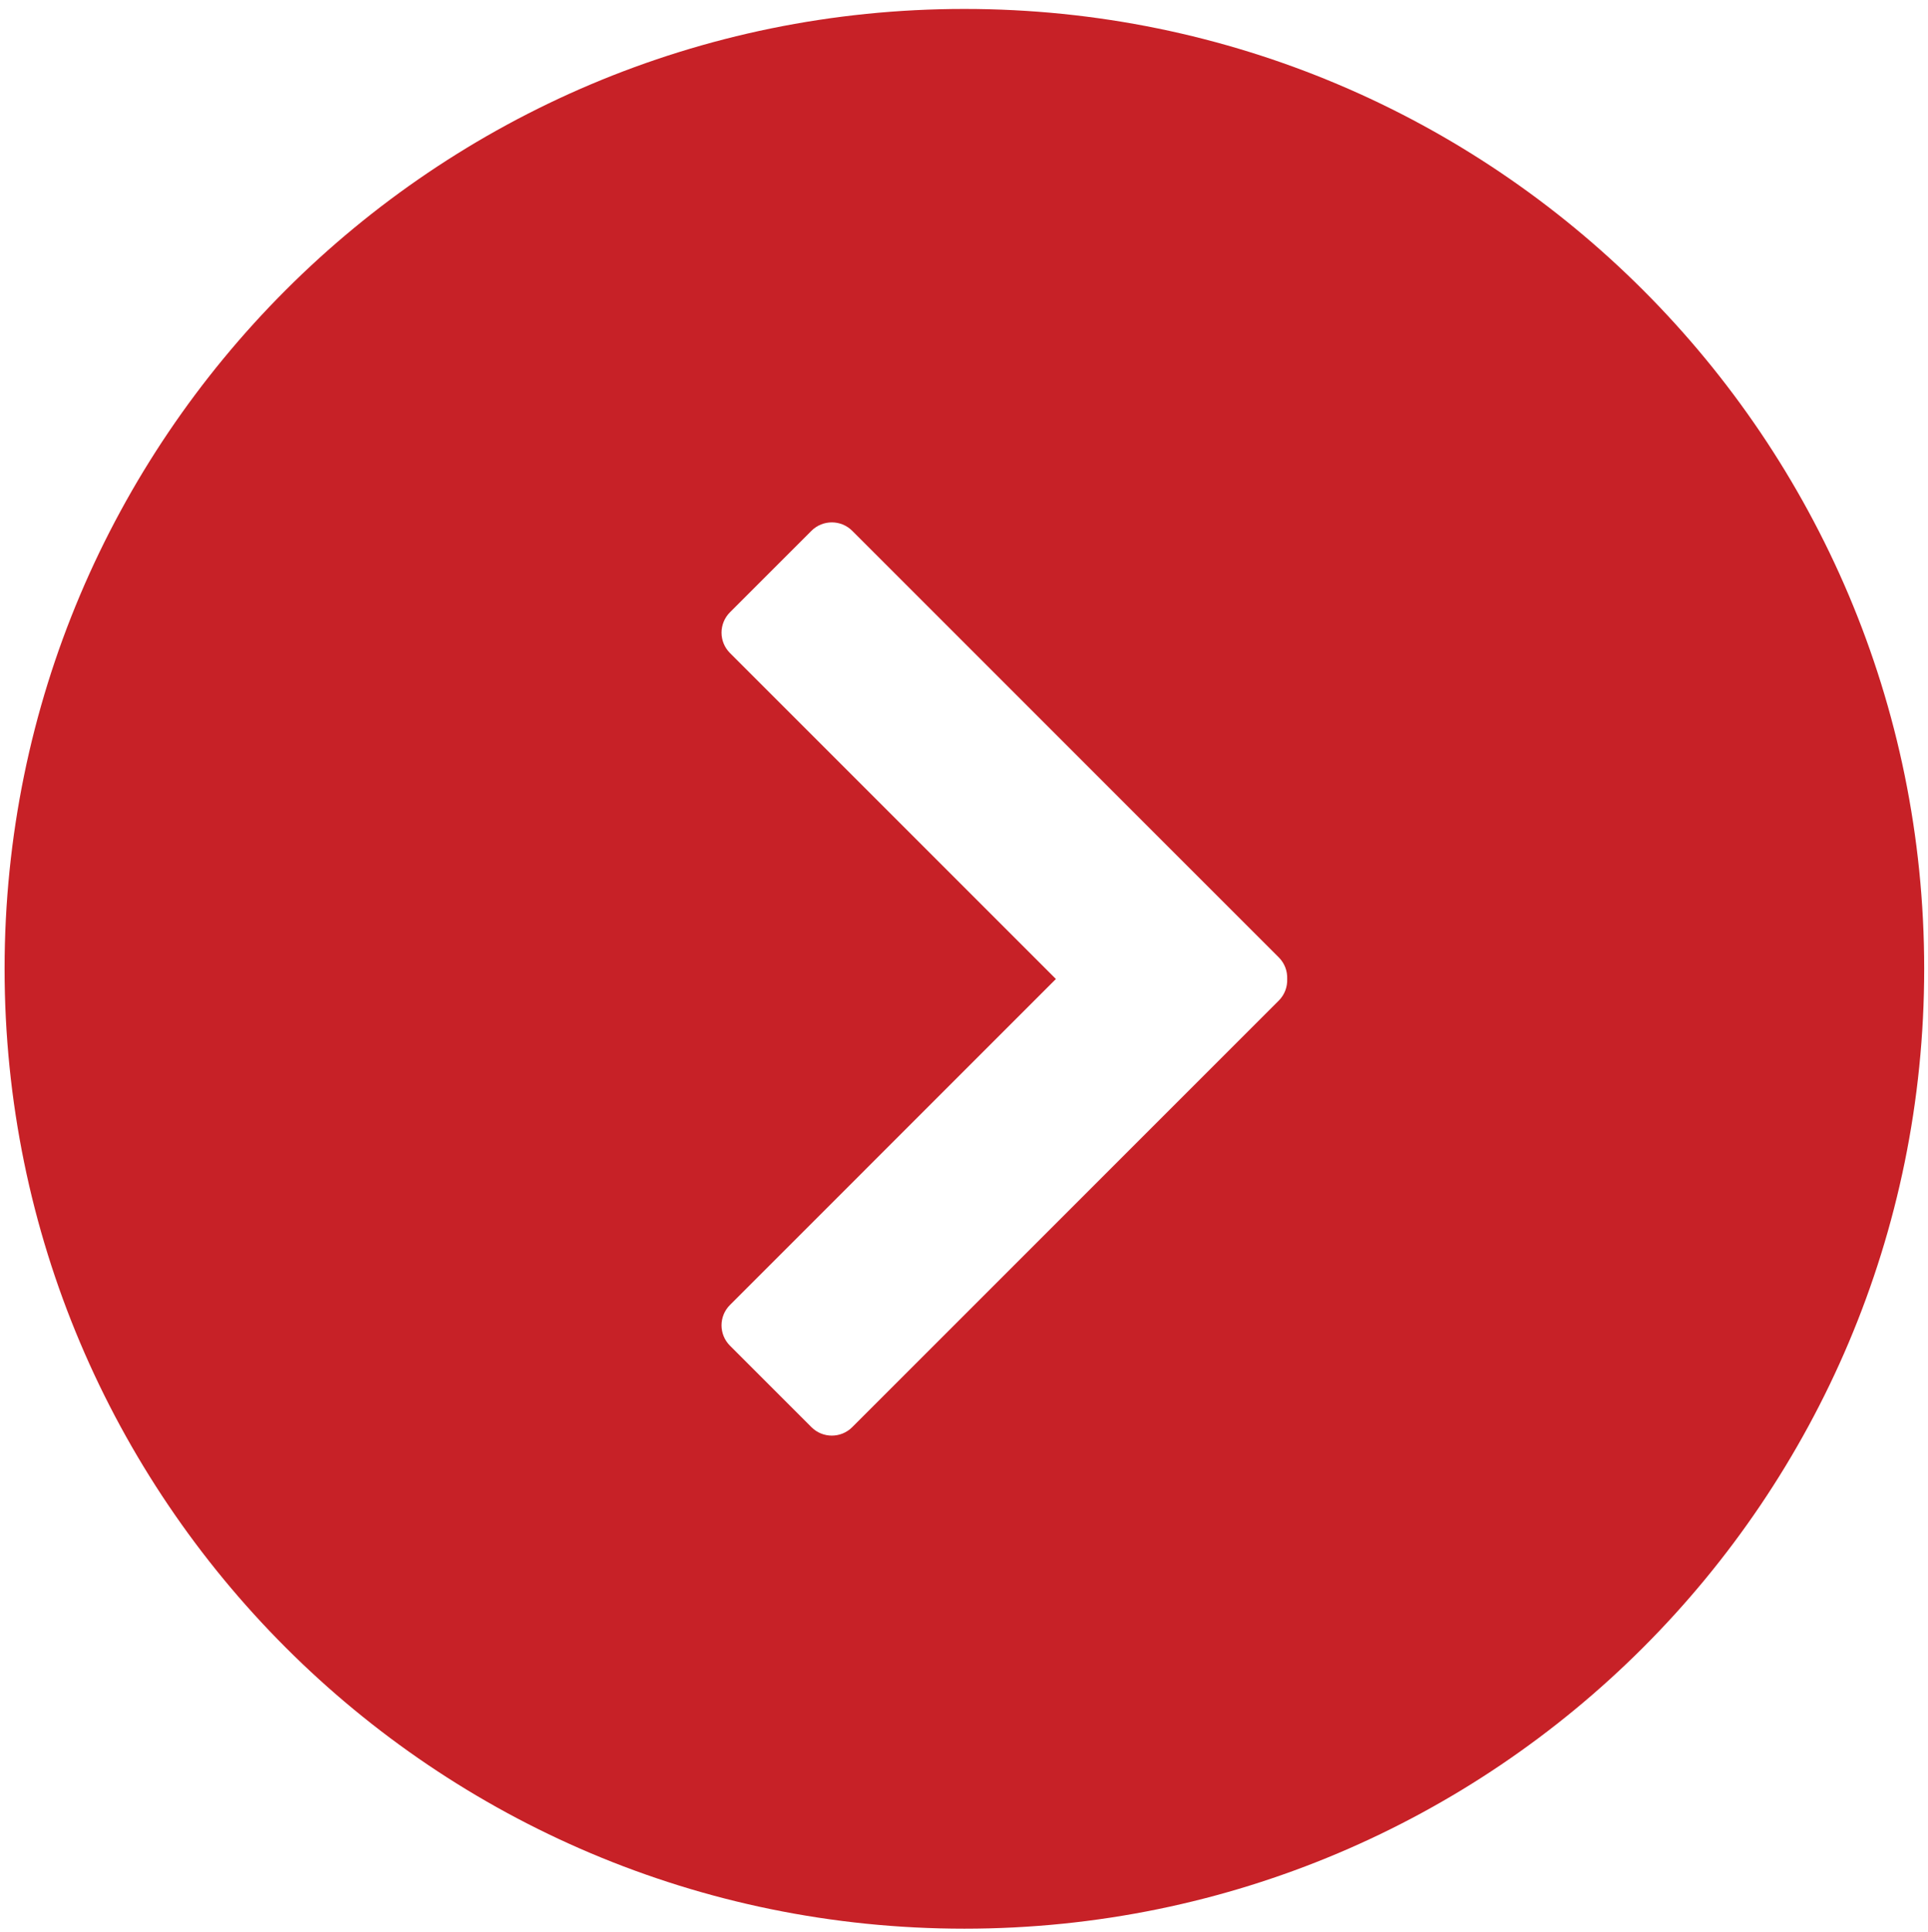 <?xml version="1.0" encoding="utf-8"?>
<!-- Generator: Adobe Illustrator 23.0.3, SVG Export Plug-In . SVG Version: 6.00 Build 0)  -->
<svg version="1.1" xmlns="http://www.w3.org/2000/svg" xmlns:xlink="http://www.w3.org/1999/xlink" x="0px" y="0px"
	 viewBox="0 0 566.93 568.15" style="enable-background:new 0 0 566.93 568.15;" xml:space="preserve">
<style type="text/css">
	.st0{display:none;}
	.st1{display:inline;}
	.st2{fill:#C72127;}
	.st3{fill:none;stroke:#C72127;stroke-width:2;stroke-linejoin:round;stroke-miterlimit:10;}
	.st4{fill:none;}
	.st5{fill:none;stroke:#000000;stroke-width:2;stroke-linejoin:round;stroke-miterlimit:10;}
	.st6{fill:#ADB2B5;}
	.st7{display:inline;fill:#C72127;}
	.st8{fill:#FFFFFF;}
	.st9{display:inline;fill-rule:evenodd;clip-rule:evenodd;fill:#FFFFFF;}
	.st10{display:inline;fill-rule:evenodd;clip-rule:evenodd;fill:#C82B33;}
	.st11{display:inline;fill-rule:evenodd;clip-rule:evenodd;}
	.st12{fill-rule:evenodd;clip-rule:evenodd;fill:#FFF12B;}
	.st13{display:inline;fill:#FFFFFF;}
	.st14{display:inline;fill:#010101;}
</style>
<g id="Layer_1" class="st0">
	<g class="st1">
		<g>
			<rect x="21.58" y="143.82" width="23.36" height="217.14"/>
		</g>
		<g>
			<g>
				<g>
					<polygon class="st2" points="138.5,142.96 115.13,142.96 138.5,142.88 					"/>
				</g>
				<g>
					<polygon class="st2" points="21.68,143.82 21.68,142.88 45.04,142.88 					"/>
				</g>
			</g>
			<g>
				<path class="st2" d="M68.41,154.56H33.36c-6.24,0-12.1-2.43-16.52-6.84C12.43,143.3,10,137.44,10,131.2v-23.36
					c0-6.24,2.43-12.1,6.84-16.52c4.41-4.41,10.28-6.84,16.52-6.84v46.73h35.05V154.56z"/>
			</g>
			<g>
				<rect x="33.36" y="84.47" class="st2" width="70.09" height="23.36"/>
			</g>
			<g>
				<path class="st3" d="M68.4,96.15"/>
			</g>
			<g>
				<path class="st2" d="M127.17,154.56h-1.55c-6.46,0-11.68-5.23-11.68-11.68s5.22-11.68,11.68-11.68c0.44,0,1.35-0.22,1.69-0.42
					l-0.49-22.94H84.65V84.47h42.16c6.23,0,12.09,2.43,16.51,6.84c4.43,4.42,6.86,10.28,6.86,16.52v23.36
					c0,6.23-2.43,12.1-6.86,16.52c-4.56,4.57-11.07,6.47-16.15,6.79V154.56z"/>
			</g>
		</g>
		<g>
			<rect x="21.58" y="382.51" width="23.36" height="172.05"/>
		</g>
		<g>
			<path class="st2" d="M546.43,358.99l-23.36-0.07l0.23-72.01l-118.68,54.51c-3.62,1.65-7.83,1.36-11.18-0.78
				c-3.34-2.14-5.37-5.85-5.37-9.83v-44.91l-115.12,55.12c-3.62,1.72-7.88,1.49-11.27-0.65c-3.39-2.14-5.45-5.87-5.45-9.88V286.1
				l-125.86,54.29c-3.6,1.55-7.77,1.19-11.05-0.97s-5.26-5.83-5.26-9.76V142.88h23.36V311.9l125.86-54.29
				c3.59-1.56,7.75-1.2,11.05,0.97c3.29,2.16,5.26,5.83,5.26,9.76v43.6l115.12-55.12c3.62-1.73,7.87-1.49,11.27,0.65
				c3.39,2.14,5.45,5.87,5.45,9.88v45.23l118.73-54.54c3.6-1.67,7.83-1.37,11.19,0.79c3.35,2.16,5.37,5.88,5.36,9.86L546.43,358.99z
				"/>
		</g>
		<g>
			<path class="st4" d="M451.16,380.79"/>
		</g>
		<g>
			<path class="st5" d="M157.04,318.74"/>
		</g>
		<g>
			<g>
				<rect x="81.57" y="486.07" class="st6" width="23.36" height="23.36"/>
			</g>
			<g>
				<rect x="128.3" y="486.07" class="st6" width="23.36" height="23.36"/>
			</g>
			<g>
				<rect x="175.03" y="486.07" class="st6" width="23.36" height="23.36"/>
			</g>
			<g>
				<rect x="221.75" y="486.07" class="st6" width="23.36" height="23.36"/>
			</g>
			<g>
				<rect x="268.48" y="486.07" class="st6" width="23.36" height="23.36"/>
			</g>
		</g>
		<g>
			<rect x="1.25" y="382.67" width="345.36" height="23.36"/>
		</g>
		<g>
			<rect x="1.25" y="431.31" width="345.36" height="23.36"/>
		</g>
		<g>
			<rect x="1.25" y="542.76" width="563.65" height="23.36"/>
		</g>
		<g>
			<path d="M535.04,566.53H335.31c-6.46,0-11.68-5.23-11.68-11.68v-160.8c0-6.45,5.22-11.68,11.68-11.68h199.73
				c6.46,0,11.68,5.23,11.68,11.68v160.8C546.72,561.3,541.49,566.53,535.04,566.53z M346.99,543.17h176.37V405.73H346.99V543.17z"
				/>
		</g>
	</g>
</g>
<g id="Layer_2" class="st0">
	<g class="st1">
		<g>
			<g>
				<g>
					<rect x="473.99" y="117.02" width="23.04" height="391.62"/>
				</g>
				<g>
					<rect x="289.7" y="117.02" width="23.04" height="391.62"/>
				</g>
			</g>
			<g>
				<path d="M335.77,128.54h-34.55c-6.15,0-11.93-2.4-16.29-6.75s-6.75-10.13-6.75-16.29V82.47c0-6.15,2.4-11.93,6.75-16.29
					c4.36-4.36,10.15-6.75,16.29-6.75v23.04c0,0,0.01,0,0.01-0.01l-0.01,23.04h34.55V128.54z"/>
			</g>
			<g>
				<path d="M485.51,566.23H301.22c-6.15,0-11.93-2.4-16.29-6.75s-6.75-10.13-6.75-16.29v-23.04c0-6.15,2.4-11.93,6.75-16.29
					c4.36-4.36,10.15-6.75,16.29-6.75h34.55v23.04h-34.55v23.04h184.29v-23.04h-34.55v-23.04h34.55c6.14,0,11.92,2.39,16.28,6.74
					c4.36,4.36,6.76,10.15,6.76,16.3v23.04c0,6.15-2.4,11.93-6.75,16.29S491.66,566.23,485.51,566.23z"/>
			</g>
			<g>
				<rect x="301.22" y="59.43" width="92.15" height="23.04"/>
			</g>
			<g>
				<path d="M485.51,128.54h-34.55v-23.04h34.55V82.47h-57.59c-6.36,0-11.52-5.16-11.52-11.52V36.4h-46.07v34.55h-23.04V24.88
					c0-6.36,5.16-11.52,11.52-11.52h69.11c6.36,0,11.52,5.16,11.52,11.52v34.55h46.07c6.14,0,11.92,2.39,16.28,6.74
					c4.36,4.36,6.76,10.15,6.76,16.3v23.04c0,6.15-2.4,11.93-6.75,16.29S491.66,128.54,485.51,128.54z"/>
			</g>
		</g>
		<g>
			<g>
				<path class="st6" d="M439.43,474.09h-92.15c-6.36,0-11.52-5.16-11.52-11.52v-34.55h23.04v23.04h69.11v-23.04h23.04v34.55
					C450.95,468.93,445.79,474.09,439.43,474.09z"/>
			</g>
			<g>
				<path class="st6" d="M439.43,404.98h-92.15c-6.36,0-11.52-5.16-11.52-11.52v-34.55h23.04v23.04h69.11v-23.04h23.04v34.55
					C450.95,399.82,445.79,404.98,439.43,404.98z"/>
			</g>
			<g>
				<path class="st6" d="M439.43,335.87h-92.15c-6.36,0-11.52-5.16-11.52-11.52V289.8h23.04v23.04h69.11V289.8h23.04v34.55
					C450.95,330.71,445.79,335.87,439.43,335.87z"/>
			</g>
			<g>
				<path class="st6" d="M439.43,266.76h-92.15c-6.36,0-11.52-5.16-11.52-11.52v-34.55h23.04v23.04h69.11v-23.04h23.04v34.55
					C450.95,261.6,445.79,266.76,439.43,266.76z"/>
			</g>
			<g>
				<path class="st6" d="M439.43,197.65h-92.15c-6.36,0-11.52-5.16-11.52-11.52v-34.55h23.04v23.04h69.11v-23.04h23.04v34.55
					C450.95,192.49,445.79,197.65,439.43,197.65z"/>
			</g>
		</g>
		<g>
			<g>
				<g>
					<rect x="197.55" y="117.02" width="23.04" height="391.62"/>
				</g>
				<g>
					<rect x="13.26" y="117.02" width="23.04" height="391.62"/>
				</g>
			</g>
			<g>
				<path d="M59.33,128.54H24.78c-6.15,0-11.93-2.4-16.29-6.75s-6.75-10.13-6.75-16.29V82.47c0-6.15,2.4-11.93,6.75-16.29
					c4.36-4.36,10.15-6.75,16.29-6.75v23.04c0,0,0.01,0,0.01-0.01l-0.01,23.04h34.55V128.54z"/>
			</g>
			<g>
				<path d="M209.07,566.23H24.78c-6.15,0-11.93-2.4-16.29-6.75s-6.75-10.13-6.75-16.29v-23.04c0-6.15,2.4-11.93,6.75-16.29
					c4.36-4.36,10.15-6.75,16.29-6.75h34.55v23.04H24.78v23.04h184.29v-23.04h-34.55v-23.04h34.55c6.14,0,11.92,2.39,16.28,6.74
					c4.36,4.36,6.76,10.15,6.76,16.3v23.04c0,6.15-2.4,11.93-6.75,16.29C221,563.84,215.22,566.23,209.07,566.23z"/>
			</g>
			<g>
				<rect x="24.78" y="59.43" width="92.15" height="23.04"/>
			</g>
			<g>
				<path d="M209.07,128.54h-34.55v-23.04h34.55V82.47h-57.59c-6.36,0-11.52-5.16-11.52-11.52V36.4H93.89v34.55H70.85V24.88
					c0-6.36,5.16-11.52,11.52-11.52h69.11c6.36,0,11.52,5.16,11.52,11.52v34.55h46.07c6.14,0,11.92,2.39,16.28,6.74
					c4.36,4.36,6.76,10.15,6.76,16.3v23.04c0,6.15-2.4,11.93-6.75,16.29C221,126.15,215.22,128.54,209.07,128.54z"/>
			</g>
		</g>
		<g>
			<g>
				<path class="st2" d="M163,474.09H70.85c-6.36,0-11.52-5.16-11.52-11.52v-34.55h23.04v23.04h69.11v-23.04h23.04v34.55
					C174.51,468.93,169.36,474.09,163,474.09z"/>
			</g>
			<g>
				<path class="st2" d="M163,404.98H70.85c-6.36,0-11.52-5.16-11.52-11.52v-34.55h23.04v23.04h69.11v-23.04h23.04v34.55
					C174.51,399.82,169.36,404.98,163,404.98z"/>
			</g>
		</g>
		<g>
			<g>
				<rect x="59.33" y="301.32" width="23.04" height="23.04"/>
			</g>
			<g>
				<rect x="105.41" y="301.32" width="23.04" height="23.04"/>
			</g>
			<g>
				<rect x="151.48" y="301.32" width="23.04" height="23.04"/>
			</g>
		</g>
		<g>
			<g>
				<rect x="59.33" y="232.21" width="23.04" height="23.04"/>
			</g>
			<g>
				<rect x="105.41" y="232.21" width="23.04" height="23.04"/>
			</g>
			<g>
				<rect x="151.48" y="232.21" width="23.04" height="23.04"/>
			</g>
		</g>
		<g>
			<g>
				<rect x="59.33" y="163.1" width="23.04" height="23.04"/>
			</g>
			<g>
				<rect x="105.41" y="163.1" width="23.04" height="23.04"/>
			</g>
			<g>
				<rect x="151.48" y="163.1" width="23.04" height="23.04"/>
			</g>
		</g>
	</g>
</g>
<g id="Layer_3" class="st0">
	<g class="st1">
		<g>
			<g>
				<path class="st2" d="M194.16,281.06h-99.1c-6.39,0-11.56-5.18-11.56-11.56V150.57c0-6.39,5.17-11.56,11.56-11.56h99.1
					c6.39,0,11.56,5.18,11.56,11.56V269.5C205.72,275.89,200.55,281.06,194.16,281.06z M106.62,257.94h75.98v-95.81h-75.98V257.94z"
					/>
			</g>
			<g>
				<g>
					<rect x="124.78" y="178.65" width="39.64" height="23.13"/>
				</g>
				<g>
					<rect x="124.78" y="218.29" width="39.64" height="23.13"/>
				</g>
			</g>
		</g>
		<g>
			<g>
				<path class="st6" d="M195.44,502.41H96.33c-6.39,0-11.56-5.18-11.56-11.56V371.91c0-6.39,5.17-11.56,11.56-11.56h99.11
					c6.39,0,11.56,5.18,11.56,11.56v118.93C207.01,497.23,201.83,502.41,195.44,502.41z M107.89,479.28h75.99v-95.81h-75.99V479.28z
					"/>
			</g>
			<g>
				<g>
					<rect x="126.06" y="400" width="39.65" height="23.13"/>
				</g>
				<g>
					<rect x="126.06" y="439.64" width="39.65" height="23.13"/>
				</g>
			</g>
		</g>
		<g>
			<g>
				<path class="st6" d="M333.62,502.41H234.5c-6.39,0-11.56-5.18-11.56-11.56V371.91c0-6.39,5.17-11.56,11.56-11.56h99.11
					c6.39,0,11.56,5.18,11.56,11.56v118.93C345.18,497.23,340.01,502.41,333.62,502.41z M246.07,479.28h75.99v-95.81h-75.99V479.28z
					"/>
			</g>
			<g>
				<g>
					<rect x="264.24" y="400" width="39.65" height="23.13"/>
				</g>
				<g>
					<rect x="264.24" y="439.64" width="39.65" height="23.13"/>
				</g>
			</g>
		</g>
		<g>
			<g>
				<path class="st6" d="M472.23,502.41h-99.11c-6.39,0-11.56-5.18-11.56-11.56V371.91c0-6.39,5.17-11.56,11.56-11.56h99.11
					c6.39,0,11.56,5.18,11.56,11.56v118.93C483.8,497.23,478.63,502.41,472.23,502.41z M384.68,479.28h75.99v-95.81h-75.99V479.28z"
					/>
			</g>
			<g>
				<g>
					<rect x="402.85" y="400" width="39.65" height="23.13"/>
				</g>
				<g>
					<rect x="402.85" y="439.64" width="39.65" height="23.13"/>
				</g>
			</g>
		</g>
		<g>
			<g>
				<path class="st2" d="M332.92,281.06H233.8c-6.39,0-11.56-5.18-11.56-11.56V150.57c0-6.39,5.17-11.56,11.56-11.56h99.11
					c6.39,0,11.56,5.18,11.56,11.56V269.5C344.48,275.89,339.31,281.06,332.92,281.06z M245.37,257.94h75.99v-95.81h-75.99V257.94z"
					/>
			</g>
			<g>
				<g>
					<rect x="263.54" y="178.65" width="39.65" height="23.13"/>
				</g>
				<g>
					<rect x="263.54" y="218.29" width="39.65" height="23.13"/>
				</g>
			</g>
		</g>
		<g>
			<g>
				<path class="st2" d="M471.68,281.06h-99.11c-6.39,0-11.56-5.18-11.56-11.56V150.57c0-6.39,5.17-11.56,11.56-11.56h99.11
					c6.39,0,11.56,5.18,11.56,11.56V269.5C483.24,275.89,478.07,281.06,471.68,281.06z M384.13,257.94h75.99v-95.81h-75.99V257.94z"
					/>
			</g>
			<g>
				<g>
					<rect x="402.3" y="178.65" width="39.64" height="23.13"/>
				</g>
				<g>
					<rect x="402.3" y="218.29" width="39.64" height="23.13"/>
				</g>
			</g>
		</g>
		<g>
			<rect x="1.22" y="107.6" width="23.13" height="458.79"/>
		</g>
		<g>
			<rect x="541.45" y="107.6" width="23.13" height="458.79"/>
		</g>
		<g>
			<rect x="12.79" y="257.99" width="504.11" height="23.13"/>
		</g>
		<g>
			<rect x="12.79" y="298.93" width="539.86" height="23.13"/>
		</g>
		<g>
			<rect x="20.75" y="479.77" width="496.79" height="23.13"/>
		</g>
		<g>
			<rect x="20.75" y="520.71" width="539.86" height="23.13"/>
		</g>
	</g>
</g>
<g id="Layer_4" class="st0">
	<g class="st1">
		<g>
			<path d="M174.93,289.8c-57.16,0-103.66-46.51-103.66-103.66S117.77,82.47,174.93,82.47v23.04c-44.46,0-80.63,36.17-80.63,80.63
				s36.17,80.63,80.63,80.63V289.8z"/>
		</g>
		<g>
			<path d="M382.26,289.8v-23.04c44.46,0,80.63-36.17,80.63-80.63s-36.17-80.63-80.63-80.63V82.47
				c57.16,0,103.66,46.51,103.66,103.66S439.42,289.8,382.26,289.8z"/>
		</g>
		<g>
			<path class="st6" d="M255.56,404.98h-23.04c0-33.46,0-62.36,37.93-100.29c20.13-20.14,54.22-67.77,54.22-118.56
				c0-30.8-9.31-60.38-26.93-85.54l18.86-13.22c20.35,29.05,31.11,63.2,31.11,98.75c0,54.53-32.84,106.72-60.97,134.84
				C255.56,352.16,255.56,373.17,255.56,404.98z"/>
		</g>
		<g>
			<path class="st6" d="M117.34,404.98H94.3c0-31.8,0-52.82-31.18-84C34.99,292.86,2.16,240.66,2.16,186.13
				c0-95.27,77.51-172.77,172.77-172.77c25.99,0,50.92,5.61,74.08,16.67l-9.93,20.79c-20.03-9.57-41.61-14.42-64.14-14.42
				c-82.57,0-149.74,67.17-149.74,149.74c0,50.79,34.08,98.42,54.22,118.56C117.34,342.62,117.34,371.52,117.34,404.98z"/>
		</g>
		<g>
			<path d="M232.52,520.16H117.34c-6.15,0-11.93-2.4-16.29-6.75s-6.75-10.13-6.75-16.29v-92.15h23.04v92.15h115.18v-92.15h23.04
				v92.15c0,6.15-2.4,11.93-6.75,16.29C244.45,517.77,238.67,520.16,232.52,520.16z"/>
		</g>
		<g>
			<g>
				<rect x="82.78" y="404.98" width="23.04" height="23.04"/>
			</g>
			<g>
				<rect x="82.78" y="451.05" width="23.04" height="23.04"/>
			</g>
			<g>
				<rect x="140.37" y="404.98" width="126.7" height="23.04"/>
			</g>
			<g>
				<rect x="140.37" y="451.05" width="126.7" height="23.04"/>
			</g>
		</g>
		<g>
			<path d="M197.97,566.23h-46.07c-6.15,0-11.93-2.4-16.29-6.75s-6.75-10.13-6.75-16.29v-34.55h23.04v34.55h46.07v-34.55H221v34.55
				c0,6.15-2.4,11.93-6.75,16.29C209.9,563.84,204.12,566.23,197.97,566.23z"/>
		</g>
		<g>
			<path d="M439.85,520.16H324.67c-6.15,0-11.93-2.4-16.29-6.75s-6.75-10.13-6.75-16.29v-92.15h23.04v92.15h115.18v-92.15h23.04
				v92.15c0,6.15-2.4,11.93-6.75,16.29S446,520.16,439.85,520.16z"/>
		</g>
		<g>
			<path class="st2" d="M462.88,404.98h-23.04c0-33.46,0-62.36,37.93-100.29c20.13-20.14,54.22-67.77,54.22-118.56
				c0-82.57-67.17-149.74-149.74-149.74s-149.74,67.17-149.74,149.74c0,39.28,20.37,74.52,32.5,92.03l-18.93,13.13
				c-13.67-19.72-36.61-59.6-36.61-105.15c0-95.27,77.51-172.77,172.77-172.77s172.77,77.51,172.77,172.77
				c0,54.53-32.84,106.72-60.97,134.84C462.88,352.16,462.88,373.17,462.88,404.98z"/>
		</g>
		<g>
			<path class="st2" d="M324.67,404.98h-23.04c0-19.98,0-35.77-7.99-52.66l20.82-9.85C324.67,364.04,324.67,383.92,324.67,404.98z"
				/>
		</g>
		<g>
			<g>
				<rect x="290.11" y="404.98" width="23.04" height="23.04"/>
			</g>
			<g>
				<rect x="290.11" y="451.05" width="23.04" height="23.04"/>
			</g>
			<g>
				<rect x="347.7" y="404.98" width="126.7" height="23.04"/>
			</g>
			<g>
				<rect x="347.7" y="451.05" width="126.7" height="23.04"/>
			</g>
		</g>
		<g>
			<path d="M405.29,566.23h-46.07c-6.15,0-11.93-2.4-16.29-6.75c-4.35-4.35-6.75-10.13-6.75-16.29v-34.55h23.04v34.55h46.07v-34.55
				h23.04v34.55c0,6.15-2.4,11.93-6.75,16.29C417.23,563.84,411.45,566.23,405.29,566.23z"/>
		</g>
		<g>
			<g>
				<rect x="267.07" y="128.54" width="23.04" height="23.04"/>
			</g>
			<g>
				<rect x="267.07" y="174.61" width="23.04" height="23.04"/>
			</g>
			<g>
				<rect x="267.07" y="220.69" width="23.04" height="23.04"/>
			</g>
		</g>
	</g>
</g>
<g id="Layer_5" class="st0">
	<g class="st1">
		<path d="M348.16,348.74c1.5-0.15,2.71-0.83,3.7-2.01c0.98-1.18,1.36-2.53,1.21-4.04c-0.17-1.52-0.84-2.74-2.05-3.69
			c-1.18-0.95-2.52-1.33-4.01-1.18c-1.5,0.15-2.76,0.82-3.7,2.01c-0.96,1.18-1.34,2.51-1.18,4c0.15,1.51,0.82,2.74,1.98,3.7
			C345.29,348.5,346.66,348.9,348.16,348.74z"/>
		<path d="M365.36,346.94c1.49-0.17,2.74-0.84,3.69-2.02c0.96-1.18,1.36-2.52,1.21-4.03c-0.15-1.5-0.85-2.72-2.03-3.67
			c-1.18-0.95-2.51-1.36-4.01-1.2c-1.52,0.17-2.75,0.84-3.7,2.02c-0.96,1.18-1.36,2.53-1.21,4c0.15,1.54,0.82,2.78,2,3.72
			C362.52,346.7,363.86,347.09,365.36,346.94z"/>
		<path d="M178.39,458.75l-12.62,1.32c-3.13,0.33-5.43,3.16-5.09,6.31l1.28,13.26l-39.39,4.02l-3.41-33.39l25.87-2.72
			c3.16-0.34,5.46-3.16,5.12-6.31l-1.03-9.77c-0.33-3.15-3.15-5.43-6.32-5.1L116.79,429l-2.96-29.38l39.42-4.02l1.35,12.94
			c0.32,3.15,3.16,5.44,6.31,5.11l12.6-1.33c3.16-0.33,5.44-3.15,5.11-6.31l-2.98-28.55c-0.35-3.15-3.16-5.44-6.33-5.1L69.22,382.89
			c-3.16,0.32-5.44,3.15-5.11,6.31l1.02,9.76c0.35,3.15,3.16,5.44,6.33,5.12l9.52-0.89l8.71,84.06l-9.41,0.98
			c-3.13,0.33-5.43,3.15-5.09,6.32l1.03,9.76c0.33,3.15,3.15,5.43,6.31,5.1l100.07-10.52c3.15-0.33,5.44-3.16,5.1-6.31l-3.02-28.72
			C184.35,460.7,181.54,458.43,178.39,458.75z"/>
		<path d="M301.34,426.02l-13.03,1.38c-3.16,0.33-5.46,3.15-5.12,6.31l3.34,32.85l-37.58,3.83l-8.73-84.05l12.69-1.33
			c3.13-0.33,5.43-3.15,5.08-6.31l-1.02-9.77c-0.32-3.16-3.16-5.44-6.29-5.11l-57.98,6.1c-3.15,0.33-5.44,3.15-5.12,6.31l1.06,9.77
			c0.32,3.15,3.13,5.44,6.28,5.11l12.44-1.19l8.71,84.05l-12.28,1.29c-3.17,0.33-5.47,3.15-5.12,6.31l1.03,9.76
			c0.32,3.16,3.15,5.45,6.31,5.11l101.61-10.69c3.15-0.32,5.44-3.14,5.12-6.3l-5.09-48.3C307.32,427.99,304.5,425.7,301.34,426.02z"
			/>
		<path d="M352.61,422.47c-1.18-0.95-2.72-1.41-4.2-1.24l-13.06,1.36c-1.5,0.17-2.9,0.93-3.86,2.1c-0.96,1.18-1.42,2.71-1.24,4.2
			l5.07,48.26c0.32,3.12,3.15,5.42,6.29,5.1l13.04-1.31h0.03c1.5-0.16,2.88-0.9,3.84-2.1c0.98-1.18,1.43-2.69,1.28-4.22l-5.08-48.3
			C354.55,424.83,353.78,423.43,352.61,422.47z"/>
		<path d="M540.25,279.28L2.46,335.8L26.7,566.44l537.78-56.52L540.25,279.28z M25.17,354.2L521.83,302l19.94,189.53l-496.7,52.2
			L25.17,354.2z"/>
		<path d="M391.1,369.97l5.13-0.54c1.06-0.11,1.85-1.08,1.74-2.15l-1.09-10.29l7.89-0.83l3.65,34.78l-5.98,0.63
			c-1.07,0.11-1.85,1.08-1.71,2.15l0.52,4.99c0.11,1.06,1.08,1.85,2.14,1.74l25.57-2.7c1.09-0.1,1.85-1.08,1.75-2.14l-0.53-4.99
			c-0.11-1.08-1.07-1.85-2.16-1.74l-5.92,0.61l-3.65-34.78l8.1-0.86l1.09,10.31c0.13,1.06,1.1,1.84,2.17,1.73l5-0.52
			c1.07-0.12,1.87-1.09,1.77-2.14l-1.84-17.24c-0.1-1.06-1.07-1.86-2.12-1.74l-43.76,4.59c-1.07,0.12-1.85,1.08-1.74,2.15l1.8,17.23
			C389.05,369.31,390.03,370.09,391.1,369.97z"/>
		<path d="M483.04,390.11l-0.51-4.99c-0.11-1.07-1.09-1.85-2.14-1.75l-5.93,0.63l-3.65-34.78l8.1-0.86l1.1,10.31
			c0.11,1.06,1.06,1.84,2.13,1.73l5.05-0.52c1.07-0.12,1.84-1.07,1.71-2.15l-1.8-17.23c-0.11-1.06-1.06-1.84-2.16-1.73l-43.73,4.6
			c-1.06,0.11-1.85,1.08-1.74,2.15l1.82,17.23c0.1,1.06,1.07,1.84,2.14,1.73l5.14-0.54c1.07-0.1,1.84-1.07,1.74-2.14l-1.08-10.29
			l7.89-0.83l3.67,34.78l-5.98,0.63c-1.1,0.11-1.85,1.08-1.77,2.15l0.54,4.99c0.11,1.06,1.07,1.85,2.14,1.74l25.58-2.69
			C482.38,392.15,483.18,391.19,483.04,390.11z"/>
		<path d="M390,400.55l-0.67-6.28c-0.07-0.72-0.71-1.23-1.43-1.16l-4.97,0.52L368.23,360l5.78-0.61c0.72-0.08,1.24-0.72,1.17-1.43
			l-0.67-6.29c-0.08-0.7-0.71-1.23-1.43-1.15l-31.69,3.34c-0.72,0.08-1.24,0.72-1.17,1.43l0.65,6.28c0.07,0.72,0.72,1.23,1.43,1.16
			l5.69-0.6l-6.57,35.86l-5.2,0.55c0,0,0,0,0,0l-7.78,0.81l-10.2-14.96c5.79-3.38,8.38-8.06,7.74-14.02c-0.4-3.8-2.07-7.07-5.02-9.8
			c-2.94-2.73-7.42-3.79-13.36-3.16l-30.41,3.19c-0.7,0.08-1.24,0.72-1.16,1.43l0.67,6.28c0.07,0.73,0.72,1.25,1.43,1.17l5.93-0.63
			l3.65,34.79l-5.93,0.62c-0.71,0.08-1.24,0.72-1.14,1.43l0.64,6.29c0.08,0.7,0.74,1.23,1.43,1.15l24.87-2.62
			c0.72-0.06,1.24-0.71,1.17-1.42l-0.65-6.29c-0.1-0.7-0.72-1.23-1.45-1.15l-5.27,0.56l-1.48-14.13l6-0.63l12.9,19.65l0.67,1.02
			c0.4,0.61,1.29,1.04,2.03,0.96l15.65-1.65c0.01,0,0.01,0.01,0.02,0.01l20.65-2.18c0.71-0.07,1.24-0.72,1.17-1.43l-0.67-6.28
			c-0.06-0.71-0.71-1.23-1.42-1.15l-5.75,0.6l1.87-9.33l13.63-1.43l3.45,8.77l-5.43,0.57c-0.74,0.07-1.25,0.72-1.17,1.43l0.64,6.28
			c0.1,0.72,0.74,1.25,1.46,1.17l23.24-2.45C389.54,401.9,390.05,401.26,390,400.55z M303.69,379.2l-4.68,0.49l-1.31-12.28
			l5.93-0.62c2.31-0.24,4.2,0.06,5.62,0.93c1.43,0.87,2.26,2.32,2.46,4.36C312.15,376.22,309.46,378.59,303.69,379.2z
			 M354.59,379.69l3.06-16.33l6.04,15.37L354.59,379.69z"/>
		<path d="M399.35,417.55c-1.17-0.94-2.72-1.4-4.2-1.24l-13.04,1.36c-1.5,0.17-2.92,0.93-3.88,2.09c-0.93,1.18-1.39,2.72-1.24,4.22
			l5.07,48.26c0.32,3.14,3.16,5.42,6.29,5.1l13.06-1.31l0.01-0.01c1.53-0.15,2.91-0.9,3.87-2.08c0.95-1.19,1.41-2.7,1.25-4.22
			l-5.08-48.32C401.3,419.92,400.53,418.52,399.35,417.55z"/>
		<path d="M446.1,412.65c-1.2-0.95-2.71-1.41-4.23-1.25l-13.03,1.38c-1.52,0.15-2.91,0.93-3.88,2.1c-0.93,1.16-1.39,2.7-1.22,4.2
			l5.07,48.25c0.32,3.13,3.15,5.43,6.29,5.11l13.03-1.32h0.03c1.52-0.15,2.89-0.89,3.85-2.08c0.98-1.18,1.42-2.69,1.27-4.22
			l-5.1-48.31C448.02,415.01,447.26,413.6,446.1,412.65z"/>
		<path d="M492.83,407.74c-1.17-0.95-2.72-1.41-4.2-1.25l-13.06,1.37c-1.5,0.16-2.91,0.93-3.84,2.09c-0.98,1.18-1.42,2.71-1.27,4.22
			l5.09,48.26c0.31,3.12,3.13,5.41,6.26,5.1l13.06-1.31l0.01-0.01c1.52-0.16,2.91-0.9,3.87-2.08c0.95-1.18,1.41-2.69,1.25-4.22
			l-5.08-48.3C494.78,410.09,494.01,408.69,492.83,407.74z"/>
	</g>
</g>
<g id="Layer_6" class="st0">
	<g class="st1">
		<rect x="2.47" y="537.58" width="6.17" height="28.3"/>
		<polygon points="34.28,556.56 34.2,556.56 22.39,537.58 16.2,537.58 16.2,565.88 22.03,565.88 22.03,546.93 22.11,546.93 
			33.88,565.88 40.11,565.88 40.11,537.58 34.28,537.58 		"/>
		<path d="M65.51,551.14c-0.93-0.61-1.86-1.05-2.79-1.33c-0.94-0.27-1.67-0.47-2.2-0.57c-1.77-0.45-3.21-0.82-4.3-1.11
			c-1.1-0.29-1.96-0.58-2.58-0.87s-1.04-0.6-1.25-0.95c-0.21-0.34-0.32-0.79-0.32-1.35c0-0.6,0.13-1.11,0.4-1.51
			c0.26-0.39,0.6-0.72,1.01-0.99c0.41-0.27,0.87-0.45,1.37-0.56c0.5-0.1,1-0.16,1.51-0.16c0.77,0,1.47,0.07,2.12,0.2
			c0.65,0.13,1.22,0.36,1.72,0.67c0.5,0.32,0.9,0.75,1.21,1.31c0.31,0.55,0.48,1.26,0.54,2.1h6.03c0-1.64-0.31-3.03-0.93-4.18
			c-0.63-1.15-1.46-2.09-2.52-2.83c-1.06-0.74-2.26-1.28-3.63-1.61c-1.36-0.33-2.78-0.49-4.26-0.49c-1.27,0-2.54,0.17-3.81,0.51
			c-1.27,0.35-2.41,0.87-3.41,1.59c-1,0.71-1.82,1.6-2.44,2.67c-0.62,1.07-0.93,2.33-0.93,3.79c0,1.29,0.25,2.4,0.73,3.31
			c0.49,0.91,1.13,1.67,1.92,2.28c0.79,0.61,1.69,1.1,2.69,1.48c1,0.38,2.03,0.71,3.09,0.97c1.03,0.29,2.05,0.55,3.05,0.79
			c1,0.24,1.9,0.52,2.69,0.83c0.79,0.32,1.43,0.71,1.92,1.19c0.49,0.48,0.73,1.1,0.73,1.86c0,0.71-0.19,1.3-0.56,1.76
			c-0.37,0.47-0.83,0.83-1.39,1.09c-0.55,0.26-1.15,0.44-1.78,0.53c-0.64,0.09-1.23,0.14-1.78,0.14c-0.82,0-1.61-0.1-2.38-0.3
			c-0.76-0.2-1.43-0.5-2-0.92c-0.57-0.41-1.02-0.94-1.37-1.6c-0.35-0.66-0.52-1.47-0.52-2.41H45.1c-0.03,1.74,0.29,3.25,0.95,4.52
			c0.66,1.27,1.55,2.31,2.68,3.13c1.12,0.82,2.41,1.42,3.88,1.81c1.46,0.38,2.98,0.57,4.54,0.57c1.93,0,3.63-0.23,5.09-0.68
			c1.47-0.45,2.69-1.08,3.69-1.88c0.99-0.81,1.74-1.76,2.24-2.87c0.5-1.11,0.75-2.31,0.75-3.61c0-1.58-0.34-2.89-1.01-3.9
			C67.24,552.56,66.43,551.74,65.51,551.14z"/>
		<polygon points="93.41,537.58 70.23,537.58 70.23,542.81 78.71,542.81 78.71,565.88 84.93,565.88 84.93,542.81 93.41,542.81 		"/>
		<path d="M103.12,537.58l-10.7,28.3h6.26l2.22-6.3h10.58l2.14,6.3h6.46l-10.58-28.3H103.12z M102.53,554.94l3.69-10.38h0.08
			l3.57,10.38H102.53z"/>
		<polygon points="131.1,537.58 124.88,537.58 124.88,565.88 144.89,565.88 144.89,560.65 131.1,560.65 		"/>
		<polygon points="156.03,537.58 149.81,537.58 149.81,565.88 169.82,565.88 169.82,560.65 156.03,560.65 		"/>
		<path d="M183.66,537.58l-10.7,28.3h6.26l2.22-6.3h10.58l2.14,6.3h6.46l-10.58-28.3H183.66z M183.06,554.94l3.69-10.38h0.08
			l3.57,10.38H183.06z"/>
		<polygon points="198.72,542.81 207.2,542.81 207.2,565.88 213.42,565.88 213.42,542.81 221.9,542.81 221.9,537.58 198.72,537.58 
					"/>
		<rect x="232.13" y="529.77" width="5.35" height="4.64"/>
		<path d="M249.09,541.23c-1.19-1.35-2.64-2.41-4.36-3.17c-1.72-0.76-3.67-1.15-5.86-1.15c-2.17,0-4.12,0.38-5.85,1.15
			c-1.73,0.77-3.19,1.82-4.37,3.17c-1.19,1.35-2.11,2.93-2.74,4.74c-0.64,1.81-0.95,3.77-0.95,5.88c0,2.06,0.32,3.98,0.95,5.77
			c0.63,1.78,1.55,3.34,2.74,4.66c1.19,1.32,2.65,2.36,4.37,3.11c1.73,0.75,3.68,1.13,5.85,1.13c2.19,0,4.15-0.38,5.86-1.13
			c1.72-0.75,3.17-1.79,4.36-3.11c1.19-1.32,2.1-2.87,2.74-4.66c0.64-1.78,0.95-3.7,0.95-5.77c0-2.11-0.32-4.07-0.95-5.88
			C251.19,544.15,250.28,542.58,249.09,541.23z M246.14,555.32c-0.27,1.12-0.72,2.13-1.32,3.03c-0.61,0.9-1.4,1.62-2.38,2.16
			c-0.98,0.54-2.17,0.81-3.57,0.81s-2.59-0.27-3.57-0.81c-0.98-0.54-1.77-1.26-2.38-2.16c-0.6-0.9-1.05-1.91-1.33-3.03
			c-0.27-1.12-0.41-2.28-0.41-3.47c0-1.24,0.14-2.44,0.41-3.6c0.28-1.16,0.72-2.2,1.33-3.11c0.61-0.91,1.4-1.64,2.38-2.18
			c0.98-0.54,2.17-0.82,3.57-0.82s2.59,0.27,3.57,0.82c0.98,0.54,1.77,1.27,2.38,2.18c0.6,0.91,1.05,1.95,1.32,3.11
			c0.28,1.16,0.42,2.36,0.42,3.6C246.55,553.04,246.41,554.2,246.14,555.32z"/>
		<rect x="240.29" y="529.77" width="5.35" height="4.64"/>
		<path d="M281.93,562.63c-0.07-0.63-0.11-1.25-0.14-1.86c-0.03-0.6-0.05-1.14-0.08-1.59c-0.05-0.71-0.15-1.42-0.3-2.14
			c-0.14-0.71-0.37-1.37-0.69-1.96c-0.32-0.59-0.72-1.11-1.23-1.55c-0.5-0.43-1.14-0.76-1.9-0.97v-0.08
			c1.58-0.63,2.72-1.56,3.43-2.77c0.7-1.22,1.05-2.66,1.05-4.32c0-1.08-0.19-2.09-0.57-3.03c-0.38-0.94-0.94-1.76-1.66-2.48
			c-0.73-0.71-1.6-1.27-2.62-1.69c-1.02-0.41-2.16-0.62-3.43-0.62h-15.26v28.3h6.23v-11.06h6.22c1.56,0,2.68,0.35,3.37,1.03
			c0.69,0.69,1.14,1.77,1.35,3.25c0.16,1.14,0.28,2.33,0.36,3.57c0.08,1.24,0.29,2.31,0.64,3.21h6.22c-0.29-0.4-0.51-0.88-0.66-1.45
			C282.1,563.87,281.99,563.27,281.93,562.63z M274.77,549.43c-0.71,0.64-1.78,0.95-3.21,0.95h-6.82v-7.97h6.82
			c1.43,0,2.5,0.32,3.21,0.94s1.07,1.62,1.07,2.99C275.84,547.77,275.49,548.8,274.77,549.43z"/>
		<path d="M307.35,551.14c-0.93-0.61-1.86-1.05-2.8-1.33c-0.94-0.27-1.67-0.47-2.2-0.57c-1.77-0.45-3.21-0.82-4.3-1.11
			c-1.1-0.29-1.96-0.58-2.58-0.87c-0.62-0.29-1.03-0.6-1.25-0.95c-0.21-0.34-0.32-0.79-0.32-1.35c0-0.6,0.13-1.11,0.4-1.51
			c0.26-0.39,0.6-0.72,1.01-0.99c0.41-0.27,0.87-0.45,1.37-0.56c0.5-0.1,1-0.16,1.51-0.16c0.77,0,1.47,0.07,2.12,0.2
			c0.65,0.13,1.22,0.36,1.72,0.67s0.9,0.75,1.21,1.31c0.3,0.55,0.48,1.26,0.54,2.1h6.03c0-1.64-0.31-3.03-0.93-4.18
			c-0.63-1.15-1.46-2.09-2.52-2.83c-1.06-0.74-2.26-1.28-3.62-1.61c-1.37-0.33-2.78-0.49-4.26-0.49c-1.27,0-2.54,0.17-3.81,0.51
			c-1.27,0.35-2.41,0.87-3.41,1.59c-1,0.71-1.82,1.6-2.44,2.67c-0.63,1.07-0.93,2.33-0.93,3.79c0,1.29,0.24,2.4,0.73,3.31
			c0.49,0.91,1.13,1.67,1.92,2.28c0.79,0.61,1.69,1.1,2.69,1.48c1,0.38,2.03,0.71,3.09,0.97c1.03,0.29,2.05,0.55,3.05,0.79
			c1,0.24,1.9,0.52,2.69,0.83c0.79,0.32,1.43,0.71,1.92,1.19c0.49,0.48,0.73,1.1,0.73,1.86c0,0.71-0.19,1.3-0.56,1.76
			c-0.37,0.47-0.83,0.83-1.39,1.09c-0.55,0.26-1.15,0.44-1.78,0.53c-0.63,0.09-1.23,0.14-1.78,0.14c-0.82,0-1.61-0.1-2.37-0.3
			c-0.77-0.2-1.44-0.5-2.01-0.92c-0.57-0.41-1.02-0.94-1.36-1.6c-0.35-0.66-0.52-1.47-0.52-2.41h-6.02
			c-0.03,1.74,0.29,3.25,0.96,4.52c0.66,1.27,1.55,2.31,2.67,3.13c1.12,0.82,2.41,1.42,3.88,1.81c1.46,0.38,2.98,0.57,4.53,0.57
			c1.93,0,3.63-0.23,5.09-0.68c1.47-0.45,2.69-1.08,3.69-1.88c0.99-0.81,1.74-1.76,2.24-2.87c0.5-1.11,0.75-2.31,0.75-3.61
			c0-1.58-0.34-2.89-1.01-3.9C309.07,552.56,308.27,551.74,307.35,551.14z"/>
		<polygon points="315.99,565.88 322.21,565.88 322.21,554.19 334.06,554.19 334.06,549.35 322.21,549.35 322.21,542.81 
			335.89,542.81 335.89,537.58 315.99,537.58 		"/>
		<rect x="354.15" y="529.77" width="5.35" height="4.64"/>
		<rect x="345.99" y="529.77" width="5.35" height="4.64"/>
		<path d="M362.95,541.23c-1.19-1.35-2.64-2.41-4.36-3.17c-1.72-0.76-3.67-1.15-5.86-1.15c-2.17,0-4.12,0.38-5.85,1.15
			c-1.73,0.77-3.19,1.82-4.38,3.17c-1.19,1.35-2.1,2.93-2.73,4.74c-0.64,1.81-0.95,3.77-0.95,5.88c0,2.06,0.32,3.98,0.95,5.77
			c0.63,1.78,1.54,3.34,2.73,4.66c1.19,1.32,2.65,2.36,4.38,3.11c1.73,0.75,3.68,1.13,5.85,1.13c2.19,0,4.15-0.38,5.86-1.13
			c1.72-0.75,3.17-1.79,4.36-3.11c1.19-1.32,2.1-2.87,2.74-4.66c0.63-1.78,0.95-3.7,0.95-5.77c0-2.11-0.32-4.07-0.95-5.88
			C365.05,544.15,364.14,542.58,362.95,541.23z M360,555.32c-0.27,1.12-0.72,2.13-1.32,3.03c-0.61,0.9-1.4,1.62-2.38,2.16
			c-0.98,0.54-2.17,0.81-3.57,0.81c-1.4,0-2.59-0.27-3.57-0.81c-0.98-0.54-1.77-1.26-2.38-2.16c-0.6-0.9-1.05-1.91-1.33-3.03
			c-0.27-1.12-0.41-2.28-0.41-3.47c0-1.24,0.14-2.44,0.41-3.6c0.28-1.16,0.72-2.2,1.33-3.11c0.61-0.91,1.4-1.64,2.38-2.18
			c0.98-0.54,2.17-0.82,3.57-0.82c1.4,0,2.59,0.27,3.57,0.82c0.98,0.54,1.77,1.27,2.38,2.18c0.6,0.91,1.05,1.95,1.32,3.11
			c0.28,1.16,0.42,2.36,0.42,3.6C360.42,553.04,360.28,554.2,360,555.32z"/>
		<path d="M395.67,562.63c-0.07-0.63-0.11-1.25-0.14-1.86c-0.03-0.6-0.05-1.14-0.08-1.59c-0.05-0.71-0.15-1.42-0.3-2.14
			c-0.15-0.71-0.38-1.37-0.7-1.96c-0.32-0.59-0.72-1.11-1.23-1.55c-0.5-0.43-1.14-0.76-1.9-0.97v-0.08
			c1.59-0.63,2.73-1.56,3.43-2.77c0.7-1.22,1.05-2.66,1.05-4.32c0-1.08-0.19-2.09-0.57-3.03c-0.38-0.94-0.94-1.76-1.67-2.48
			c-0.73-0.71-1.6-1.27-2.62-1.69c-1.02-0.41-2.16-0.62-3.43-0.62h-15.26v28.3h6.23v-11.06h6.22c1.56,0,2.68,0.35,3.37,1.03
			c0.68,0.69,1.13,1.77,1.34,3.25c0.16,1.14,0.28,2.33,0.36,3.57c0.08,1.24,0.29,2.31,0.64,3.21h6.22c-0.29-0.4-0.51-0.88-0.66-1.45
			C395.84,563.87,395.74,563.27,395.67,562.63z M388.52,549.43c-0.71,0.64-1.78,0.95-3.21,0.95h-6.82v-7.97h6.82
			c1.43,0,2.5,0.32,3.21,0.94c0.71,0.62,1.07,1.62,1.07,2.99C389.59,547.77,389.23,548.8,388.52,549.43z"/>
		<polygon points="409.17,553.71 422.88,553.71 422.88,548.88 409.17,548.88 409.17,542.81 424.11,542.81 424.11,537.58 
			402.94,537.58 402.94,565.88 424.42,565.88 424.42,560.65 409.17,560.65 		"/>
		<polygon points="450.9,537.58 427.71,537.58 427.71,542.81 436.2,542.81 436.2,565.88 442.42,565.88 442.42,542.81 450.9,542.81 
					"/>
		<path d="M460.57,537.58l-10.7,28.3h6.26l2.22-6.3h10.58l2.14,6.3h6.46l-10.58-28.3H460.57z M459.98,554.94l3.69-10.38h0.08
			l3.57,10.38H459.98z"/>
		<path d="M494.1,555.22h6.26c-0.18,1.98-0.84,3.49-1.96,4.54c-1.12,1.04-2.71,1.57-4.78,1.57c-1.4,0-2.59-0.27-3.56-0.81
			c-0.98-0.54-1.77-1.26-2.38-2.16c-0.61-0.9-1.05-1.91-1.33-3.03c-0.28-1.12-0.41-2.28-0.41-3.47c0-1.24,0.13-2.44,0.41-3.6
			c0.28-1.16,0.72-2.2,1.33-3.11c0.6-0.91,1.4-1.64,2.38-2.18c0.98-0.54,2.17-0.82,3.56-0.82c1.51,0,2.79,0.4,3.85,1.19
			c1.05,0.8,1.77,1.99,2.14,3.57h5.95c-0.16-1.61-0.59-3.04-1.31-4.28c-0.71-1.24-1.62-2.28-2.71-3.13
			c-1.1-0.84-2.32-1.49-3.68-1.92c-1.36-0.43-2.77-0.65-4.22-0.65c-2.16,0-4.11,0.38-5.84,1.15c-1.73,0.77-3.19,1.82-4.38,3.17
			c-1.19,1.35-2.1,2.93-2.74,4.74c-0.63,1.81-0.95,3.77-0.95,5.89c0,2.06,0.32,3.98,0.95,5.77c0.64,1.78,1.55,3.34,2.74,4.66
			c1.19,1.32,2.65,2.36,4.38,3.11c1.73,0.76,3.68,1.13,5.84,1.13c1.38,0,2.74-0.28,4.09-0.85c1.35-0.57,2.58-1.57,3.69-2.99
			l0.63,3.21h3.97v-15.3H494.1V555.22z"/>
		<polygon points="518.83,553.71 532.54,553.71 532.54,548.88 518.83,548.88 518.83,542.81 533.77,542.81 533.77,537.58 
			512.61,537.58 512.61,565.88 534.09,565.88 534.09,560.65 518.83,560.65 		"/>
		<polygon points="557.99,537.58 557.99,556.56 557.91,556.56 546.1,537.58 539.91,537.58 539.91,565.88 545.74,565.88 
			545.74,546.94 545.82,546.94 557.59,565.88 563.82,565.88 563.82,537.58 		"/>
		<polygon points="103.8,295.61 103.8,485.2 170.28,485.2 170.28,243.1 124.97,278.33 		"/>
		<path d="M462.05,165.98H397.9c0,0-0.06,188.76-0.06,188.79c0,2.6-2.1,4.71-4.7,4.71c-1.61,0-3-0.82-3.86-2.04L268.22,167.29
			l-80.15,63.57V485.2h64.21v-8.08V277.98h0.02c0-0.01-0.01-0.02-0.01-0.03c0-2.6,2.11-4.71,4.7-4.71c1.71,0,3.2,0.92,4.02,2.28
			l131.1,205.93c0,0.02,0.02,0.03,0.03,0.04l0.01,0c0.68,1.05,2.39,3.7,2.39,3.7h3.87h63.65V165.98z"/>
	</g>
</g>
<g id="Layer_7" class="st0">
	<path class="st1" d="M504.77,379.23h-71.93L398.05,481.2l-52.71-154.57h-98.51l-54.17,158.81l-43.28-126.9H68.94L2.17,554.3
		l70.95-0.08l8.41-22.81h55.25l8.41,22.81l23.99,0.02l-4.15,12.13l86.91-0.08l10.3-27.94h67.66l10.29,27.94l86.9,0.08l-4.15-12.13
		l13.6-0.02l7.53-20.4h49.4l7.53,20.4l63.46,0.07L504.77,379.23z M94.28,483.36l14.83-49.53l14.93,49.53H94.28z M277.86,479.51
		l18.15-60.65l18.29,60.65H277.86z M455.5,490.87l13.25-44.29l13.36,44.29H455.5z"/>
	<g class="st1">
		<g>
			<path d="M536.44,378.73v-14.93h6.61c1.33,0,2.34,0.12,3.03,0.39c0.7,0.29,1.23,0.74,1.66,1.43c0.41,0.68,0.63,1.43,0.63,2.24
				c0,1.08-0.35,1.94-1.04,2.7c-0.7,0.71-1.73,1.2-3.16,1.38c0.52,0.25,0.9,0.49,1.19,0.72c0.56,0.56,1.1,1.22,1.62,2.01l2.58,4.05
				h-2.47l-1.96-3.09c-0.6-0.9-1.06-1.59-1.44-2.07c-0.36-0.49-0.7-0.8-0.98-0.99c-0.3-0.18-0.61-0.32-0.9-0.41
				c-0.22-0.05-0.6-0.06-1.1-0.06h-2.28v6.62H536.44z M538.43,370.4h4.24c0.89,0,1.6-0.11,2.11-0.31c0.5-0.16,0.9-0.47,1.15-0.88
				c0.27-0.42,0.39-0.85,0.39-1.35c0-0.7-0.24-1.29-0.75-1.72c-0.53-0.48-1.34-0.7-2.44-0.7h-4.7V370.4z"/>
		</g>
		<path d="M542.41,387.03c-8.64,0-15.67-7.03-15.67-15.67c0-8.63,7.03-15.65,15.67-15.65c8.63,0,15.65,7.02,15.65,15.65
			C558.06,380,551.04,387.03,542.41,387.03L542.41,387.03z M542.41,357.9c-7.44,0-13.49,6.04-13.49,13.46
			c0,7.44,6.05,13.49,13.49,13.49c7.43,0,13.47-6.05,13.47-13.49C555.88,363.94,549.84,357.9,542.41,357.9L542.41,357.9z"/>
	</g>
</g>
<g id="Layer_8">
	<path class="st2" d="M283.58,2.63C127.71,2.63,1.35,128.99,1.35,284.86c0,155.87,126.36,282.23,282.23,282.23
		c155.87,0,282.23-126.36,282.23-282.23C565.81,128.99,439.45,2.63,283.58,2.63z M376.03,294.2L250.59,419.63
		c-3.3,3.31-8.68,3.31-11.98,0l-23.95-23.95c-3.32-3.31-3.32-8.68,0-11.99l95.83-95.84l-95.83-95.83c-3.32-3.32-3.32-8.67,0-12
		l23.95-23.95c3.31-3.3,8.68-3.3,11.98,0l125.44,125.43c1.74,1.75,2.56,4.05,2.47,6.35C378.59,290.13,377.78,292.45,376.03,294.2z"
		/>
</g>
<g id="Layer_9" class="st0">
	<path class="st7" d="M282.95,3.86C127.47,3.86,1.42,129.9,1.42,285.38c0,155.48,126.04,281.53,281.53,281.53
		c155.48,0,281.53-126.04,281.53-281.53C564.48,129.9,438.44,3.86,282.95,3.86z M367.56,295.96c0,3.11-2.51,5.62-5.62,5.62
		l-75.83,0.01v0.28h-78.36c-3.1,0-5.62-2.52-5.62-5.62v-22.46c0-3.11,2.51-5.63,5.62-5.62l76.48-0.01v-0.28h77.7
		c3.1,0,5.62,2.52,5.62,5.62V295.96z"/>
</g>
<g id="Layer_10" class="st0">
	<path class="st7" d="M283.42,2.71c-155.8,0-282.1,126.3-282.1,282.1c0,155.8,126.3,282.1,282.1,282.1
		c155.8,0,282.1-126.3,282.1-282.1C565.52,129.01,439.22,2.71,283.42,2.71z M396.48,294.83c0,3.11-2.52,5.64-5.63,5.63l-90.05,0.01
		l0,90.04c0,3.12-2.52,5.63-5.64,5.64h-22.5c-3.11,0-5.63-2.52-5.63-5.63l0-89.19h-89.96c-3.1,0-5.63-2.52-5.63-5.63v-22.5
		c0-3.12,2.52-5.64,5.63-5.63l90.05-0.01l0-90.04c0-3.12,2.52-5.63,5.64-5.64h22.5c3.11,0,5.63,2.52,5.63,5.63l0,89.19h89.96
		c3.1,0,5.63,2.52,5.63,5.63V294.83z"/>
</g>
<g id="Layer_11" class="st0">
	<g class="st1">
		<path d="M565.15,9.63v255.6L457.8,566.83H327.44l86.9-301.59h-86.9V9.63H565.15z M239.42,9.63v255.6L132.07,566.83H1.72
			l86.9-301.59H1.72V9.63H239.42z"/>
	</g>
</g>
<g id="Layer_12" class="st0">
	<path class="st1" d="M60.45,18.14L11.1,67.49c-6.84,6.85-6.84,17.89,0,24.72l197.47,197.46L11.1,487.18
		c-6.84,6.82-6.84,17.89,0,24.71l49.35,49.35c6.8,6.82,17.88,6.81,24.68,0l258.49-258.49c3.59-3.6,5.27-8.37,5.08-13.05
		c0.2-4.74-1.48-9.49-5.08-13.09L85.13,18.14C78.33,11.33,67.27,11.33,60.45,18.14z"/>
</g>
<g id="Layer_13" class="st0">
	<path class="st1" d="M290.59,561.24l49.35-49.35c6.84-6.85,6.84-17.89,0-24.72L142.47,289.7L339.94,92.2
		c6.84-6.82,6.84-17.89,0-24.71l-49.35-49.35c-6.8-6.82-17.88-6.81-24.68,0L7.42,276.62c-3.59,3.6-5.27,8.37-5.08,13.05
		c-0.2,4.74,1.48,9.49,5.08,13.09L265.9,561.24C272.71,568.05,283.76,568.05,290.59,561.24z"/>
</g>
<g id="Layer_14" class="st0">
	<g class="st1">
		<path class="st8" d="M192.37,64.47c-21.36,0-41.56,4.78-59.87,13.06c4.18,5.58,7.65,11.7,10.25,18.28
			c15.24-6.63,31.96-10.47,49.61-10.47c69.05,0,125.23,56.16,125.23,125.2c0,37.88-25.31,73.19-38.69,86.58
			c-20.86,20.86-44.8,48.85-44.8,80.43v20.87h20.87v-20.87c0-23.92,20.67-47.66,38.69-65.67c1.83-1.83,44.8-45.44,44.8-101.33
			C338.47,130,272.93,64.47,192.37,64.47z"/>
	</g>
	<g class="st1">
		<path class="st8" d="M105.82,297.12c-13.38-13.38-38.69-48.69-38.69-86.58c0-2.14,0.17-4.23,0.3-6.33
			c-7.2-0.14-14.17-1.23-20.77-3.17c-0.24,3.14-0.4,6.3-0.4,9.51c0,55.89,42.97,99.5,44.8,101.33
			c18.01,18.01,38.69,41.75,38.69,65.67v20.87h20.87v-20.87C150.62,345.97,126.68,317.98,105.82,297.12z"/>
	</g>
	<g class="st1">
		<rect x="119.31" y="387.99" width="146.1" height="20.87"/>
	</g>
	<g class="st1">
		<rect x="119.31" y="429.73" width="146.1" height="20.87"/>
	</g>
	<g class="st1">
		<rect x="234.11" y="398.43" width="20.87" height="41.74"/>
	</g>
	<g class="st1">
		<rect x="129.75" y="398.43" width="20.87" height="41.74"/>
	</g>
	<g class="st1">
		<path d="M213.24,492.35h-41.74c-5.57,0-10.81-2.17-14.76-6.11c-3.94-3.94-6.11-9.18-6.11-14.76v-31.31h20.87v31.31h41.74v-31.31
			h20.87v31.31c0,5.57-2.17,10.81-6.11,14.76C224.05,490.18,218.81,492.35,213.24,492.35z"/>
	</g>
	<g class="st1">
		<path d="M244.55,565.4c-16.73,0-32.45-6.51-44.28-18.34c-11.82-11.81-18.34-27.54-18.34-44.27v-20.87h20.87v20.87
			c0,11.15,4.34,21.64,12.22,29.51c7.89,7.89,18.36,12.23,29.52,12.23s21.63-4.34,29.51-12.23c7.89-7.88,12.23-18.36,12.23-29.51
			v-114.8c0-13.94,5.43-27.05,15.29-36.9c9.84-9.84,22.95-15.28,36.89-15.28c13.94,0,27.05,5.43,36.9,15.29
			c9.84,9.84,15.28,22.95,15.28,36.89v41.74h-20.87v-41.74c0-8.37-3.25-16.22-9.17-22.13c-11.82-11.86-32.45-11.85-44.27-0.01
			c-5.92,5.91-9.18,13.77-9.18,22.14v114.8c0,16.73-6.52,32.46-18.35,44.27C277,558.89,261.28,565.4,244.55,565.4z"/>
	</g>
	<g class="st1">
		<rect x="348.9" y="513.22" width="20.87" height="52.18"/>
	</g>
	<g class="st1">
		<rect x="390.65" y="513.22" width="20.87" height="52.18"/>
	</g>
	<g class="st1">
		<path class="st2" d="M421.96,523.66h-83.49c-5.77,0-10.44-4.67-10.44-10.44v-41.74c0-13.93,5.43-27.04,15.29-36.89
			c9.86-9.86,22.96-15.29,36.89-15.29s27.04,5.43,36.89,15.29c9.86,9.86,15.29,22.96,15.29,36.89v41.74
			C432.39,518.99,427.73,523.66,421.96,523.66z M348.9,502.79h62.62v-31.31c0-8.36-3.26-16.22-9.17-22.14
			c-11.82-11.82-32.45-11.82-44.27,0c-5.91,5.91-9.17,13.78-9.17,22.14V502.79z"/>
	</g>
	<g class="st1">
		<path d="M191.52,308.61l-19.18-8.21l25.07-58.51h-25.92c-3.51,0-6.78-1.76-8.71-4.69c-1.93-2.94-2.26-6.63-0.88-9.86l31.31-73.05
			l19.18,8.21l-25.07,58.51h25.92c3.51,0,6.78,1.76,8.71,4.69c1.93,2.94,2.26,6.63,0.88,9.86L191.52,308.61z"/>
	</g>
	<g class="st1">
		<rect x="254.98" y="221.01" class="st8" width="20.87" height="20.87"/>
	</g>
	<g class="st1">
		<rect x="108.88" y="221.01" class="st8" width="20.87" height="20.87"/>
	</g>
	<g class="st1">
		<circle class="st2" cx="69.04" cy="124.97" r="60.53"/>
	</g>
	<g class="st1">
		<rect x="61.36" y="79.88" class="st8" width="20.87" height="93.94"/>
	</g>
	<g class="st1">
		<rect x="24.82" y="116.42" class="st8" width="93.94" height="20.87"/>
	</g>
</g>
<g id="Layer_15" class="st0">
	<g class="st1">
		<path class="st8" d="M273.45,89.16c-1.38,7.29-3.78,14.21-7,20.65c31.2,22.79,51.58,59.54,51.58,101.04
			c0,37.88-25.31,73.19-38.69,86.58c-20.86,20.86-44.8,48.85-44.8,80.43v20.87h20.87v-20.87c0-23.92,20.67-47.66,38.69-65.67
			c1.83-1.83,44.8-45.44,44.8-101.33C338.9,160.1,312.85,115.35,273.45,89.16z"/>
	</g>
	<g class="st1">
		<path class="st8" d="M106.25,297.42c-13.38-13.38-38.69-48.69-38.69-86.58c0-2.14,0.17-4.23,0.3-6.33
			c-7.2-0.14-14.17-1.23-20.77-3.17c-0.24,3.14-0.4,6.3-0.4,9.51c0,55.89,42.97,99.5,44.8,101.33
			c18.01,18.01,38.69,41.75,38.69,65.67v20.87h20.87v-20.87C151.05,346.27,127.11,318.28,106.25,297.42z"/>
	</g>
	<g class="st1">
		<rect x="119.75" y="388.29" width="146.1" height="20.87"/>
	</g>
	<g class="st1">
		<rect x="119.75" y="430.04" width="146.1" height="20.87"/>
	</g>
	<g class="st1">
		<rect x="234.54" y="398.73" width="20.87" height="41.74"/>
	</g>
	<g class="st1">
		<rect x="130.18" y="398.73" width="20.87" height="41.74"/>
	</g>
	<g class="st1">
		<path d="M213.67,492.65h-41.74c-5.57,0-10.81-2.17-14.76-6.11c-3.94-3.94-6.11-9.18-6.11-14.76v-31.31h20.87v31.31h41.74v-31.31
			h20.87v31.31c0,5.57-2.17,10.81-6.12,14.76C224.48,490.48,219.24,492.65,213.67,492.65z"/>
	</g>
	<g class="st1">
		<path d="M244.98,565.7c-16.73,0-32.46-6.51-44.28-18.34c-11.82-11.82-18.33-27.54-18.33-44.27v-20.87h20.87v20.87
			c0,11.15,4.34,21.64,12.22,29.51c15.77,15.78,43.27,15.78,59.03,0c7.89-7.89,12.23-18.36,12.23-29.51v-114.8
			c0-13.95,5.43-27.06,15.29-36.9c9.83-9.84,22.93-15.28,36.88-15.28c13.94,0,27.05,5.43,36.9,15.29
			c9.84,9.84,15.28,22.95,15.28,36.89v41.74H370.2v-41.74c0-8.37-3.25-16.22-9.17-22.13c-11.82-11.86-32.46-11.84-44.26-0.02
			c-5.92,5.92-9.18,13.78-9.18,22.15v114.8c0,16.72-6.52,32.45-18.34,44.27C277.43,559.19,261.71,565.7,244.98,565.7z"/>
	</g>
	<g class="st1">
		<rect x="349.33" y="513.52" width="20.87" height="52.18"/>
	</g>
	<g class="st1">
		<rect x="391.08" y="513.52" width="20.87" height="52.18"/>
	</g>
	<g class="st1">
		<path class="st2" d="M422.38,523.96H338.9c-5.77,0-10.44-4.67-10.44-10.44v-41.74c0-13.93,5.43-27.04,15.29-36.89
			c9.86-9.86,22.96-15.29,36.89-15.29c13.93,0,27.04,5.43,36.89,15.29c9.86,9.86,15.29,22.96,15.29,36.89v41.74
			C432.82,519.29,428.15,523.96,422.38,523.96z M349.33,503.09h62.62v-31.31c0-8.36-3.26-16.22-9.17-22.14
			c-11.82-11.82-32.45-11.82-44.27,0c-5.91,5.91-9.17,13.78-9.17,22.14V503.09z"/>
	</g>
	<g class="st1">
		<path d="M191.95,308.91l-19.18-8.21l25.07-58.51h-25.92c-3.51,0-6.78-1.76-8.71-4.69c-1.93-2.94-2.26-6.63-0.88-9.86l31.31-73.05
			l19.18,8.21l-25.07,58.51h25.92c3.51,0,6.78,1.76,8.71,4.69c1.93,2.94,2.26,6.63,0.88,9.86L191.95,308.91z"/>
	</g>
	<g class="st1">
		<rect x="255.41" y="221.32" class="st8" width="20.87" height="20.87"/>
	</g>
	<g class="st1">
		<rect x="109.31" y="221.32" class="st8" width="20.87" height="20.87"/>
	</g>
	<g class="st1">
		<circle class="st2" cx="195.56" cy="74.37" r="60.53"/>
	</g>
	<g class="st1">
		<rect x="187.88" y="29.29" class="st8" width="20.87" height="93.94"/>
	</g>
	<g class="st1">
		<rect x="151.34" y="65.83" class="st8" width="93.94" height="20.87"/>
	</g>
	<g class="st1">
		<circle class="st2" cx="69.46" cy="125.27" r="60.53"/>
	</g>
	<g class="st1">
		<rect x="61.79" y="80.19" class="st8" width="20.87" height="93.94"/>
	</g>
	<g class="st1">
		<rect x="25.25" y="116.72" class="st8" width="93.94" height="20.87"/>
	</g>
</g>
<g id="Layer_16" class="st0">
	<g class="st1">
		<path class="st8" d="M322.38,204.6c-1.75,0-3.45-0.15-5.17-0.26c0.11,2.18,0.4,4.31,0.4,6.51c0,37.88-25.31,73.19-38.69,86.58
			c-20.86,20.86-44.8,48.85-44.8,80.43v20.87h20.87v-20.87c0-23.92,20.67-47.66,38.69-65.67c1.83-1.83,44.8-45.44,44.8-101.33
			c0-2.63-0.11-5.24-0.25-7.84C333.1,204.04,327.8,204.6,322.38,204.6z"/>
	</g>
	<g class="st1">
		<path class="st8" d="M105.82,297.42c-13.38-13.38-38.69-48.69-38.69-86.58c0-2.14,0.17-4.23,0.3-6.33
			c-7.2-0.14-14.17-1.23-20.77-3.17c-0.24,3.14-0.4,6.3-0.4,9.51c0,55.89,42.97,99.5,44.8,101.33
			c18.01,18.01,38.69,41.75,38.69,65.67v20.87h20.87v-20.87C150.62,346.27,126.68,318.28,105.82,297.42z"/>
	</g>
	<g class="st1">
		<rect x="119.32" y="388.29" width="146.1" height="20.87"/>
	</g>
	<g class="st1">
		<rect x="119.32" y="430.04" width="146.1" height="20.87"/>
	</g>
	<g class="st1">
		<rect x="234.11" y="398.73" width="20.87" height="41.74"/>
	</g>
	<g class="st1">
		<rect x="129.75" y="398.73" width="20.87" height="41.74"/>
	</g>
	<g class="st1">
		<path d="M213.24,492.65H171.5c-5.57,0-10.81-2.17-14.76-6.11c-3.94-3.94-6.11-9.18-6.11-14.76v-31.31h20.87v31.31h41.74v-31.31
			h20.87v31.31c0,5.57-2.17,10.81-6.11,14.76C224.05,490.48,218.81,492.65,213.24,492.65z"/>
	</g>
	<g class="st1">
		<path d="M244.55,565.7c-16.73,0-32.45-6.51-44.28-18.34c-11.82-11.81-18.34-27.54-18.34-44.27v-20.87h20.87v20.87
			c0,11.15,4.34,21.64,12.22,29.51c7.89,7.89,18.36,12.23,29.52,12.23c11.15,0,21.63-4.34,29.51-12.23
			c7.89-7.88,12.23-18.36,12.23-29.51v-114.8c0-13.94,5.43-27.05,15.29-36.9c9.84-9.84,22.95-15.28,36.89-15.28
			c13.94,0,27.05,5.43,36.9,15.29c9.84,9.84,15.28,22.95,15.28,36.89v41.74h-20.87v-41.74c0-8.37-3.25-16.22-9.17-22.13
			c-11.82-11.86-32.46-11.85-44.26-0.01c-5.93,5.91-9.18,13.77-9.18,22.14v114.8c0,16.73-6.52,32.46-18.35,44.27
			C277,559.19,261.28,565.7,244.55,565.7z"/>
	</g>
	<g class="st1">
		<rect x="348.91" y="513.52" width="20.87" height="52.18"/>
	</g>
	<g class="st1">
		<rect x="390.65" y="513.52" width="20.87" height="52.18"/>
	</g>
	<g class="st1">
		<path class="st2" d="M421.96,523.96h-83.49c-5.77,0-10.44-4.67-10.44-10.44v-41.74c0-13.93,5.43-27.04,15.29-36.89
			c9.86-9.86,22.96-15.29,36.89-15.29c13.93,0,27.04,5.43,36.89,15.29c9.86,9.86,15.29,22.96,15.29,36.89v41.74
			C432.4,519.29,427.73,523.96,421.96,523.96z M348.91,503.09h62.62v-31.31c0-8.36-3.26-16.22-9.17-22.14
			c-11.82-11.82-32.45-11.82-44.27,0c-5.91,5.91-9.17,13.78-9.17,22.14V503.09z"/>
	</g>
	<g class="st1">
		<path d="M191.52,308.91l-19.18-8.21l25.07-58.51H171.5c-3.51,0-6.78-1.76-8.71-4.69c-1.93-2.94-2.26-6.63-0.88-9.86l31.31-73.05
			l19.18,8.21l-25.07,58.51h25.92c3.51,0,6.78,1.76,8.71,4.69c1.93,2.94,2.26,6.63,0.88,9.86L191.52,308.91z"/>
	</g>
	<g class="st1">
		<rect x="254.98" y="221.32" class="st8" width="20.87" height="20.87"/>
	</g>
	<g class="st1">
		<rect x="108.88" y="221.32" class="st8" width="20.87" height="20.87"/>
	</g>
	<g class="st1">
		<circle class="st2" cx="316.59" cy="125.27" r="60.53"/>
	</g>
	<g class="st1">
		<rect x="308.92" y="80.19" class="st8" width="20.87" height="93.94"/>
	</g>
	<g class="st1">
		<rect x="272.38" y="116.72" class="st8" width="93.95" height="20.87"/>
	</g>
	<g class="st1">
		<circle class="st2" cx="189.34" cy="74.37" r="60.53"/>
	</g>
	<g class="st1">
		<rect x="181.67" y="29.29" class="st8" width="20.87" height="93.94"/>
	</g>
	<g class="st1">
		<rect x="145.13" y="65.83" class="st8" width="93.94" height="20.87"/>
	</g>
	<g class="st1">
		<circle class="st2" cx="63.25" cy="125.27" r="60.53"/>
	</g>
	<g class="st1">
		<rect x="55.57" y="80.19" class="st8" width="20.87" height="93.94"/>
	</g>
	<g class="st1">
		<rect x="19.04" y="116.72" class="st8" width="93.94" height="20.87"/>
	</g>
</g>
<g id="Layer_17" class="st0">
	<g class="st1">
		<path class="st2" d="M313.28,312.96c-1.48,0-2.98-0.28-4.41-0.88c-4.31-1.78-7.11-5.98-7.11-10.64v-35.71
			c-26.25-5.35-46.07-28.62-46.07-56.43c0-31.75,25.84-57.59,57.59-57.59h184.3c31.75,0,57.59,25.84,57.59,57.59
			s-25.84,57.59-57.59,57.59H364.12l-42.7,42.7C319.22,311.79,316.27,312.96,313.28,312.96z M313.28,174.74
			c-19.05,0-34.56,15.5-34.56,34.56s15.5,34.56,34.56,34.56c6.37,0,11.52,5.15,11.52,11.52v18.27l26.41-26.41
			c2.16-2.16,5.08-3.37,8.14-3.37h138.22c19.05,0,34.56-15.5,34.56-34.56s-15.5-34.56-34.56-34.56H313.28z"/>
	</g>
	<g class="st1">
		<path class="st6" d="M59.88,474.22c-1.48,0-2.98-0.28-4.41-0.88c-4.31-1.78-7.11-5.98-7.11-10.64v-35.71
			c-26.25-5.35-46.07-28.62-46.07-56.43c0-31.75,25.84-57.59,57.59-57.59h184.3c31.75,0,57.59,25.84,57.59,57.59
			s-25.84,57.59-57.59,57.59H110.72l-42.7,42.7C65.81,473.05,62.87,474.22,59.88,474.22z M59.88,336
			c-19.05,0-34.56,15.5-34.56,34.56s15.5,34.56,34.56,34.56c6.37,0,11.52,5.15,11.52,11.52v18.27l26.41-26.41
			c2.16-2.16,5.08-3.37,8.14-3.37h138.22c19.05,0,34.56-15.5,34.56-34.56S263.23,336,244.17,336H59.88z"/>
	</g>
	<g class="st1">
		<g>
			<rect x="267.21" y="59.56" width="23.04" height="23.04"/>
		</g>
		<g>
			<rect x="244.17" y="497.26" width="69.11" height="23.04"/>
		</g>
		<g>
			<rect x="117.47" y="105.63" width="322.52" height="23.04"/>
		</g>
		<g>
			<rect x="117.47" y="451.18" width="322.52" height="23.04"/>
		</g>
		<g>
			<path d="M128.99,289.93h-23.04V71.07c0-31.75,25.84-57.59,57.59-57.59h230.37c31.75,0,57.59,25.84,57.59,57.59v57.59h-23.04
				V71.07c0-19.05-15.5-34.56-34.56-34.56H163.54c-19.05,0-34.56,15.5-34.56,34.56V289.93z"/>
		</g>
		<g>
			<path d="M393.91,566.37H163.54c-31.75,0-57.59-25.84-57.59-57.59v-57.59h23.04v57.59c0,19.05,15.5,34.56,34.56,34.56h230.37
				c19.05,0,34.56-15.5,34.56-34.56V289.93h23.04v218.85C451.5,540.53,425.67,566.37,393.91,566.37z"/>
		</g>
	</g>
</g>
<g id="Layer_18" class="st0">
	<path class="st9" d="M565.81,557.68c0,4.87-3.95,8.82-8.83,8.82H10.46c-4.87,0-8.82-3.95-8.82-8.82V226.43
		c0-4.87,3.95-8.82,8.82-8.82h546.52c4.88,0,8.83,3.95,8.83,8.82V557.68z"/>
	<path class="st10" d="M343,224.23H17.95c-4.68,0-8.49,3.8-8.49,8.49v318.67c0,4.68,3.81,8.49,8.49,8.49h360
		C402.37,350.82,345.62,229.67,343,224.23z"/>
	<path class="st11" d="M549.51,224.23H349.71c8.84,19.86,57.13,139.59,34.38,335.64h165.41c4.69,0,8.49-3.8,8.49-8.49V232.72
		C557.99,228.03,554.2,224.23,549.51,224.23z"/>
	<g class="st1">
		<path class="st12" d="M457.82,339.93c0,0.11,0,0.23,0,0.35h10.16c0-0.12,0-0.23,0-0.35c0-17-13.78-30.78-30.8-30.78
			c-0.09,0-0.2,0.01-0.3,0.01v10.15c0.1,0,0.2-0.01,0.3-0.01C448.58,319.3,457.82,328.54,457.82,339.93z"/>
		<path class="st12" d="M479.4,339.93c0,0.11,0,0.23,0,0.35h11.41c0.01-0.12,0.01-0.23,0.01-0.35c0-29.62-24.02-53.63-53.64-53.63
			c-0.09,0-0.2,0.01-0.3,0.01v11.43c0.1,0,0.2,0,0.3,0C460.5,297.72,479.4,316.62,479.4,339.93z"/>
		<path class="st12" d="M502.88,339.93c0,0.11,0,0.23,0,0.35h10.79c0-0.12,0-0.23,0-0.35c0-42.23-34.24-76.48-76.48-76.48
			c-0.09,0-0.2,0.01-0.3,0.01v10.79c0.1,0,0.2-0.01,0.3-0.01C473.47,274.24,502.88,303.67,502.88,339.93z"/>
		<path class="st12" d="M506.11,497.41h-3.76v-25.65c0-3.66-3.58-6.66-7.95-6.66h-8.96v-9.36c0-1.48-1.44-2.69-3.22-2.69h-4.84
			v-8.97c-1.16,0.23-2.34,0.35-3.58,0.35c-1.21,0-2.41-0.12-3.56-0.35v8.97h-3.96c-1.76,0-3.22,1.22-3.22,2.69v9.36h-7.96
			c-4.37,0-7.95,3-7.95,6.66v25.65h-3.76c-0.67,0-1.22,0.46-1.22,1.02v5.16c0,0.56,0.55,1.01,1.22,1.01h11.66h0.05h4.49v23.5
			c0,1.72,1.67,3.12,3.73,3.12c2.05,0,3.73-1.4,3.73-3.12v-23.5h16.92v23.5c0,1.72,1.67,3.12,3.72,3.12c2.04,0,3.74-1.4,3.74-3.12
			v-23.5h2.98h0.05h11.66c0.65,0,1.22-0.46,1.22-1.01v-5.16C507.33,497.87,506.77,497.41,506.11,497.41z"/>
		<path class="st12" d="M503.85,363.31c-6.23,0-10.46,3.86-11.86,9.1h-37.81v6.97v25.14v0.3h15.65v8.18
			c-3.84,1.25-6.85,4.33-7.98,8.19h-21.3v-66.7c4.6-1.77,7.88-5.45,7.88-11.46c0-6.01-5.5-12.29-12.28-12.29
			c-6.79,0-12.28,5.94-12.28,12.29c0,6.34,4.15,10.82,9.69,12v73.15h4.87h23.42c1.49,5.08,5.6,8.79,11.77,8.79
			c6.18,0,12.28-6.06,12.28-12.28c0-6.24-3.86-10.46-9.1-11.87v-14.97h-6.97l0,0h-8.66v-18.46h31.01c1.6,4.93,5.56,8.5,11.69,8.5
			c6.12,0,12.28-5.51,12.28-12.29C516.13,368.81,510.09,363.31,503.85,363.31z"/>
	</g>
	<path class="st13" d="M329.36,431.86l-55.88-149.5H273h-29.14h-0.48l-55.17,147.59l-20.46-54.33
		c11.62-9.69,19.03-24.26,19.03-40.54c0-29.11-23.68-52.78-52.78-52.78H65.95v28.66H134c13.3,0,24.12,10.82,24.12,24.13
		c0,13.29-10.82,24.12-24.12,24.12H65.95v17.37v11.29v44h29.61v-44H134c2.89,0,5.72-0.24,8.48-0.69l16.83,44.69h28.19h1.43h28.18
		l41.31-110.52l41.31,110.52H329.36z"/>
	<g class="st1">
		<path class="st8" d="M86.15,503.28c-3.27,0-6.26-0.5-8.97-1.49c-2.71-0.99-5.04-2.5-6.98-4.53c-1.95-2.05-3.44-4.59-4.47-7.6
			c-1.03-3.02-1.55-6.5-1.55-10.43c0-3.73,0.53-7.07,1.57-10.02c1.05-2.95,2.54-5.46,4.49-7.56c1.89-2.03,4.2-3.59,6.95-4.69
			c2.75-1.09,5.77-1.64,9.03-1.64c1.55,0,3.04,0.11,4.47,0.34c1.43,0.22,2.79,0.54,4.1,0.93c1.04,0.31,2.19,0.74,3.46,1.29
			c1.27,0.55,2.3,1.02,3.09,1.41v7.42h-0.53c-0.77-0.68-1.56-1.33-2.37-1.94c-0.82-0.62-1.97-1.27-3.46-1.98
			c-1.25-0.62-2.67-1.14-4.29-1.55c-1.61-0.41-3.35-0.62-5.22-0.62c-4.45,0-8.04,1.67-10.79,5.03c-2.74,3.35-4.11,7.82-4.11,13.38
			c0,3.11,0.36,5.82,1.09,8.14c0.72,2.32,1.77,4.28,3.13,5.9c1.32,1.6,2.92,2.81,4.8,3.65c1.88,0.84,3.98,1.25,6.32,1.25
			c1.74,0,3.46-0.12,5.18-0.36c1.72-0.25,3.17-0.63,4.34-1.13v-11.95H84.75v-5.4h16.76v20.18c-0.78,0.35-1.84,0.8-3.15,1.33
			c-1.32,0.54-2.54,0.96-3.68,1.27c-1.51,0.45-2.88,0.8-4.1,1.02C89.36,503.17,87.88,503.28,86.15,503.28z"/>
		<path class="st8" d="M145.04,502.39h-7.97l-14.65-18.38h-7.02v18.38h-6.15v-46.22h11.92c2.65,0,4.87,0.14,6.66,0.43
			c1.79,0.29,3.49,0.96,5.11,2.02c1.62,1.03,2.89,2.36,3.83,4c0.94,1.63,1.41,3.66,1.41,6.08c0,3.4-0.86,6.23-2.58,8.5
			c-1.72,2.28-4.06,3.97-7.01,5.06L145.04,502.39z M131.75,469.16c0-1.34-0.24-2.53-0.71-3.59c-0.48-1.04-1.21-1.9-2.21-2.56
			c-0.87-0.58-1.88-0.99-3.04-1.22c-1.16-0.24-2.6-0.36-4.32-0.36h-6.08v17.45h5.41c1.76,0,3.34-0.15,4.75-0.47
			c1.41-0.31,2.61-0.95,3.6-1.92c0.89-0.88,1.55-1.9,1.97-3.11C131.54,472.19,131.75,470.78,131.75,469.16z"/>
		<path class="st8" d="M164.85,503.35c-2.71,0-5.08-0.36-7.11-1.07c-2.03-0.71-3.76-1.77-5.18-3.18c-1.61-1.62-2.75-3.55-3.42-5.8
			c-0.66-2.24-0.99-5.01-0.99-8.3v-28.84h6.15V485c0,2.13,0.13,3.93,0.4,5.39c0.27,1.46,0.8,2.77,1.59,3.93
			c0.82,1.24,1.95,2.18,3.37,2.83c1.41,0.64,3.15,0.96,5.2,0.96c1.92,0,3.63-0.33,5.12-0.96c1.49-0.65,2.65-1.59,3.48-2.83
			c0.77-1.18,1.29-2.48,1.57-3.91c0.28-1.43,0.42-3.18,0.42-5.25v-28.99h6.15V485c0,3.21-0.33,5.96-0.98,8.26
			c-0.65,2.3-1.8,4.24-3.43,5.84c-1.47,1.42-3.18,2.49-5.14,3.19C170.08,502.99,167.68,503.35,164.85,503.35z"/>
		<path class="st8" d="M219.58,470.1c0,2.01-0.36,3.91-1.07,5.7c-0.71,1.79-1.7,3.31-2.97,4.58c-1.59,1.57-3.46,2.76-5.62,3.57
			c-2.15,0.8-4.87,1.21-8.17,1.21h-5.22v17.23h-6.14v-46.22h11.61c2.73,0,5.07,0.23,6.99,0.68c1.92,0.46,3.62,1.2,5.09,2.2
			c1.72,1.18,3.06,2.67,4.04,4.49C219.1,465.35,219.58,467.53,219.58,470.1z M213.19,470.25c0-1.59-0.27-2.98-0.82-4.16
			c-0.55-1.18-1.38-2.15-2.5-2.89c-0.97-0.64-2.1-1.09-3.4-1.36c-1.29-0.28-2.9-0.41-4.83-0.41h-5.09v18.47h4.19
			c2.49,0,4.49-0.2,6.02-0.61c1.53-0.41,2.8-1.12,3.82-2.16c0.91-0.93,1.57-1.94,1.99-3.04
			C212.98,473.01,213.19,471.72,213.19,470.25z"/>
		<path class="st8" d="M254.63,470.1c0,2.01-0.36,3.91-1.07,5.7c-0.71,1.79-1.7,3.31-2.97,4.58c-1.59,1.57-3.46,2.76-5.62,3.57
			c-2.15,0.8-4.87,1.21-8.16,1.21h-5.22v17.23h-6.15v-46.22h11.61c2.73,0,5.06,0.23,6.99,0.68c1.92,0.46,3.62,1.2,5.09,2.2
			c1.71,1.18,3.06,2.67,4.03,4.49C254.15,465.35,254.63,467.53,254.63,470.1z M248.24,470.25c0-1.59-0.27-2.98-0.82-4.16
			c-0.55-1.18-1.38-2.15-2.5-2.89c-0.97-0.64-2.1-1.09-3.4-1.36c-1.29-0.28-2.9-0.41-4.83-0.41h-5.09v18.47h4.19
			c2.48,0,4.49-0.2,6.02-0.61c1.53-0.41,2.8-1.12,3.82-2.16c0.91-0.93,1.57-1.94,1.99-3.04
			C248.03,473.01,248.24,471.72,248.24,470.25z"/>
		<path class="st8" d="M260.5,502.39v-46.22h28.9v5.46h-22.76v12.67h21.21v5.46h-21.21v17.17h22.76v5.46H260.5z"/>
		<path class="st8" d="M329.23,502.39h-6.89l-20.43-39.86v39.86h-5.74v-46.22h8.72l18.6,36.6v-36.6h5.74V502.39z"/>
	</g>
</g>
<g id="Layer_19" class="st0">
	<path class="st14" d="M560.77,517.08c-22.36,21.19-75.37,37.23-135.06,40.87c-67.44,4.13-129.53-8.52-170.24-34.65
		c-90.06-57.8-159.94,2.8-160.44,3.26c-11.41,8.73-25.52,12.51-39.79,10.6c-14.24-1.89-26.9-9.22-35.63-20.64
		c-17.7-23.14-13.63-56.15,8.84-74.4c2.17,2.1,4.35,4.11,6.29,6.06c13.94,13.94,65.91,0.73,117.27-50.63
		c51.36-51.37,64.57-103.33,50.62-117.28c-12.08-12.08-26.81-33.19-48.9-5.7c-22.1,27.48-11.24,35.17,1.23,47.65
		c8.71,8.71-9.48,30.74-28.51,49.77c-19.03,19.03-41.06,37.22-49.77,28.51c-12.47-12.47-20.16-23.33-47.65-1.24
		c-19.78,15.91-14.4,27.99-5.32,38.02c-24.86,20.62-29.27,57.47-9.47,83.35c20.29,26.52,58.38,31.59,85.08,11.14
		c2.69-2.38,66.86-57.75,152.49-2.78c40.28,25.85,95.92,36.5,149.86,36.49c69.72,0,136.6-17.79,163.74-43.5L560.77,517.08z"/>
</g>
</svg>

